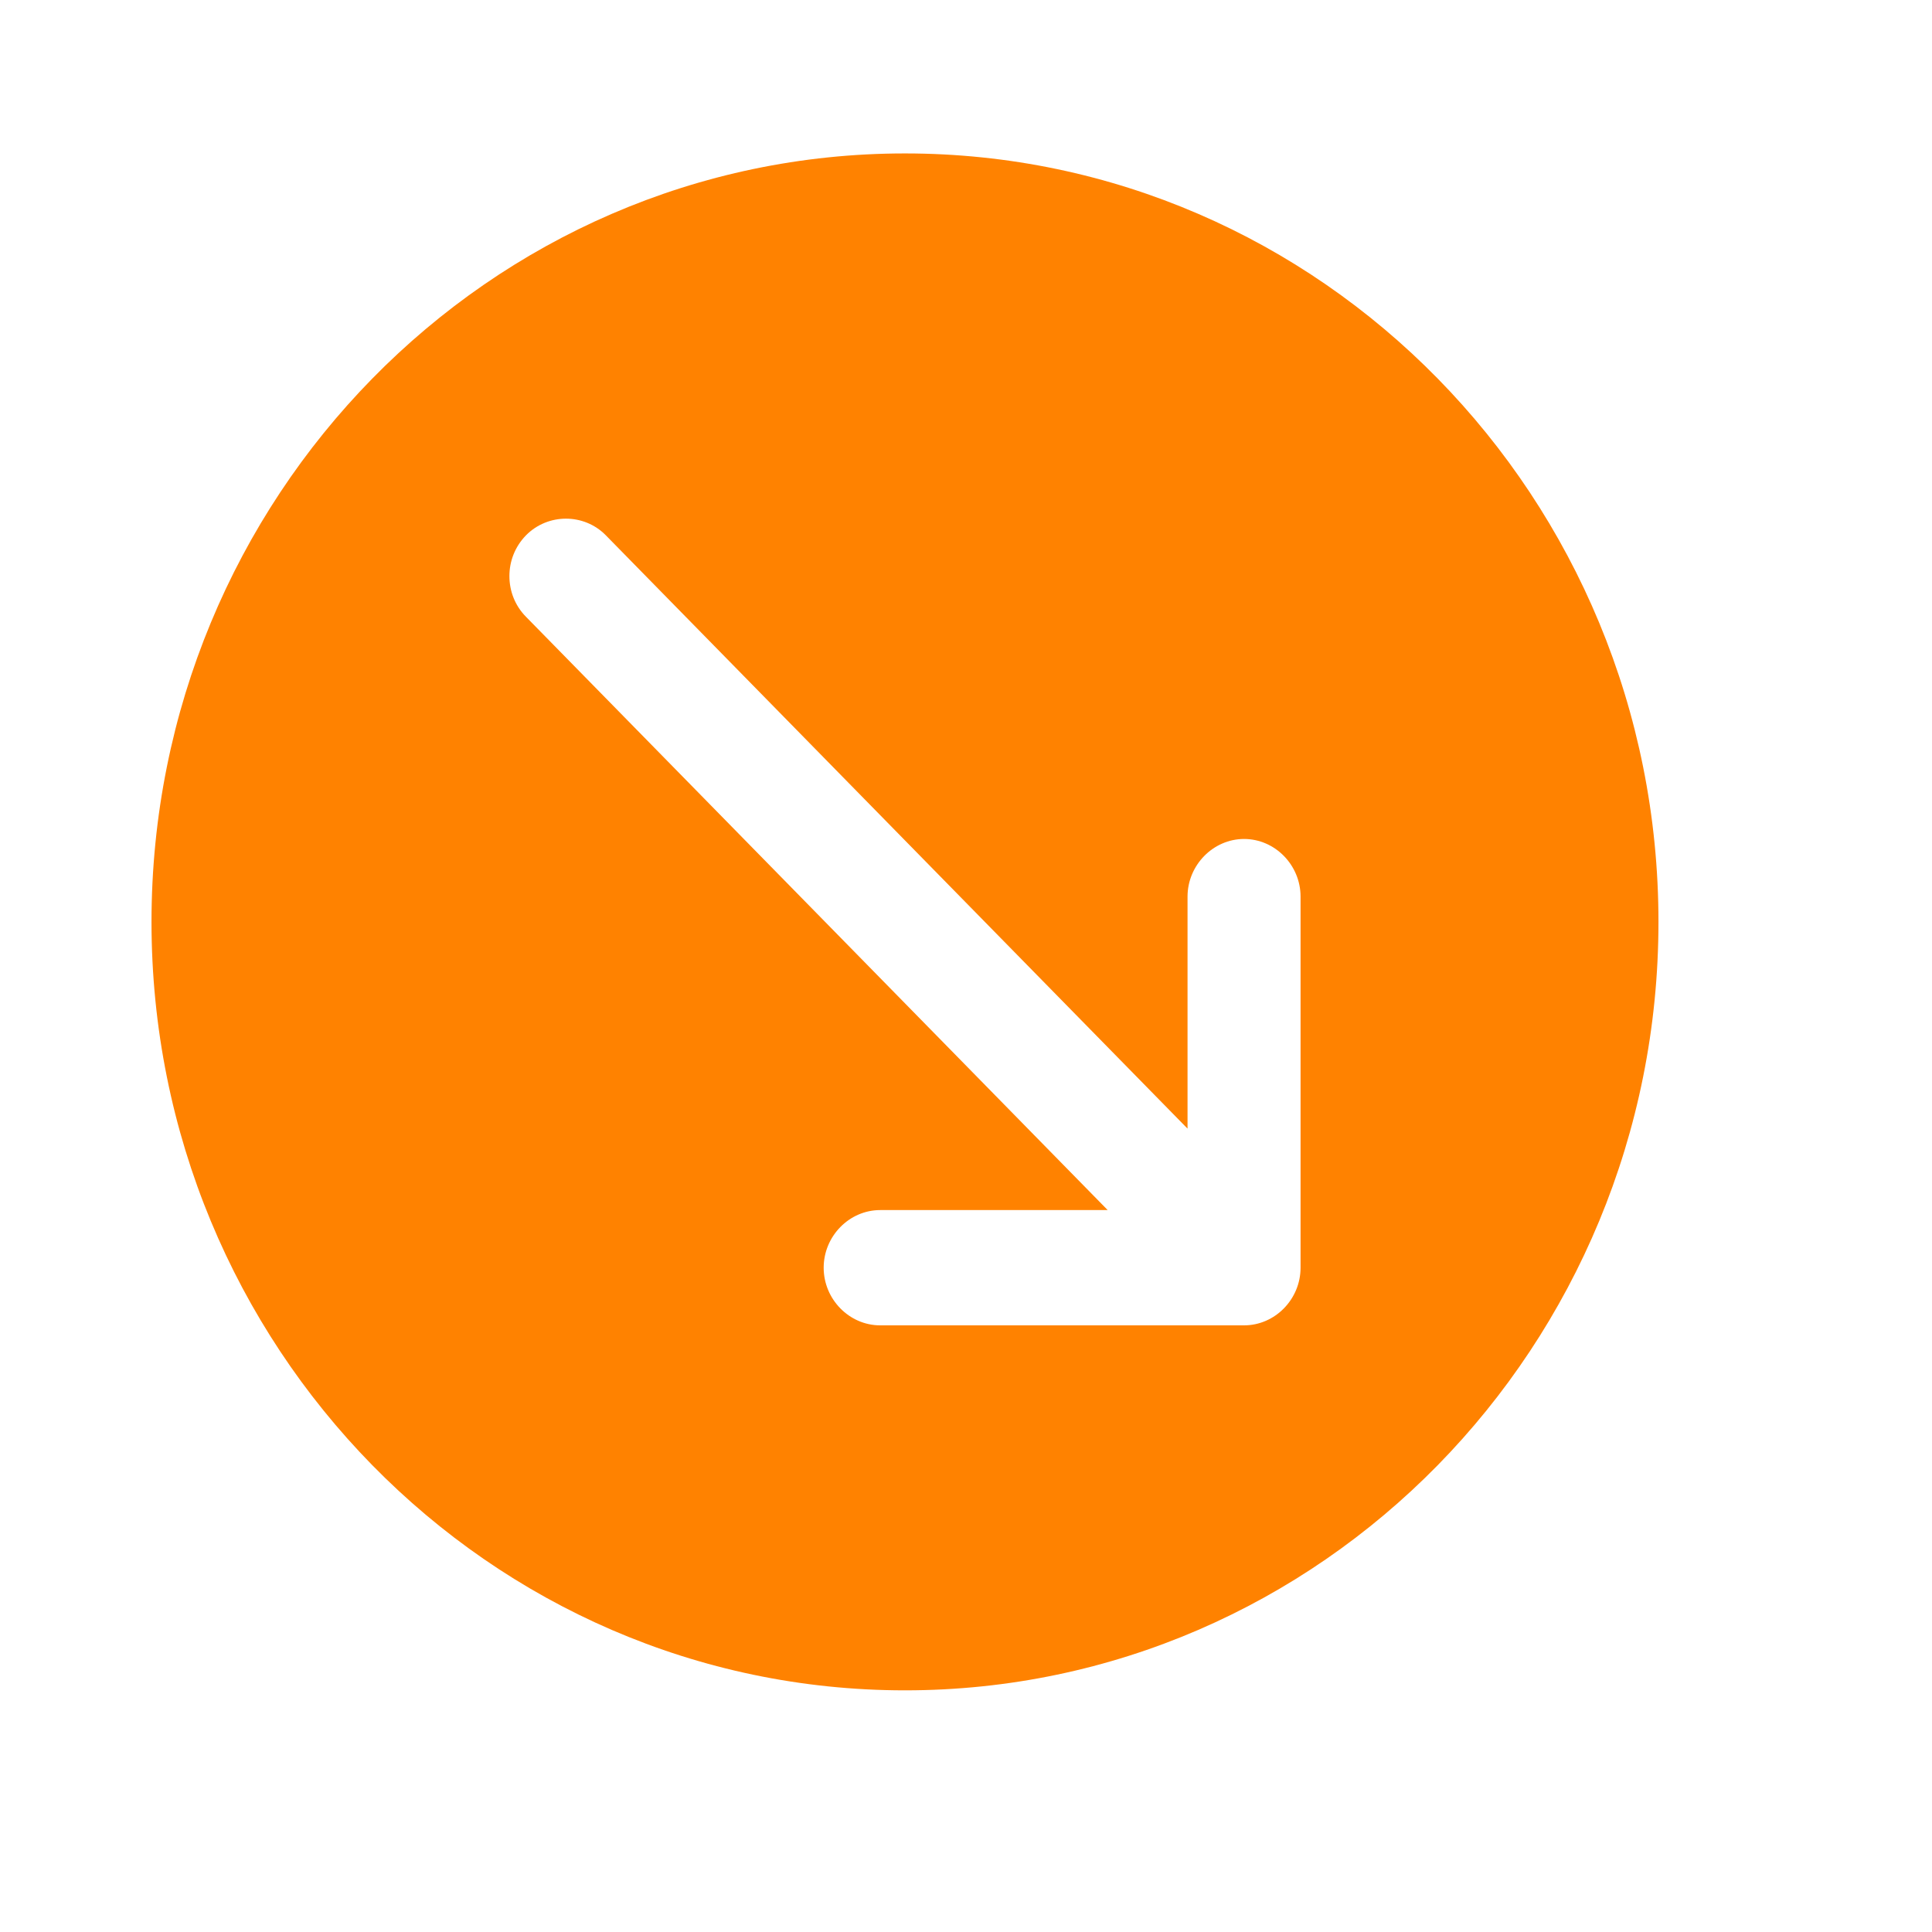 <svg width="12" height="12" viewBox="0 0 12 12" fill="none" xmlns="http://www.w3.org/2000/svg">
<path d="M10.301 5.726C10.301 3.091 8.205 0.953 5.621 0.953C3.038 0.953 0.941 3.091 0.941 5.726C0.941 8.361 3.038 10.499 5.621 10.499C8.205 10.499 10.301 8.361 10.301 5.726ZM5.467 8.232C5.275 8.232 5.116 8.07 5.116 7.874C5.116 7.678 5.275 7.516 5.467 7.516H6.88L3.267 3.831C3.197 3.76 3.164 3.669 3.164 3.578C3.164 3.488 3.197 3.397 3.267 3.325C3.403 3.187 3.628 3.187 3.763 3.325L7.376 7.01V5.569C7.376 5.373 7.536 5.211 7.727 5.211C7.919 5.211 8.078 5.373 8.078 5.569V7.874C8.078 8.07 7.919 8.232 7.727 8.232H5.467Z" fill="#FF8200"/>
</svg>
